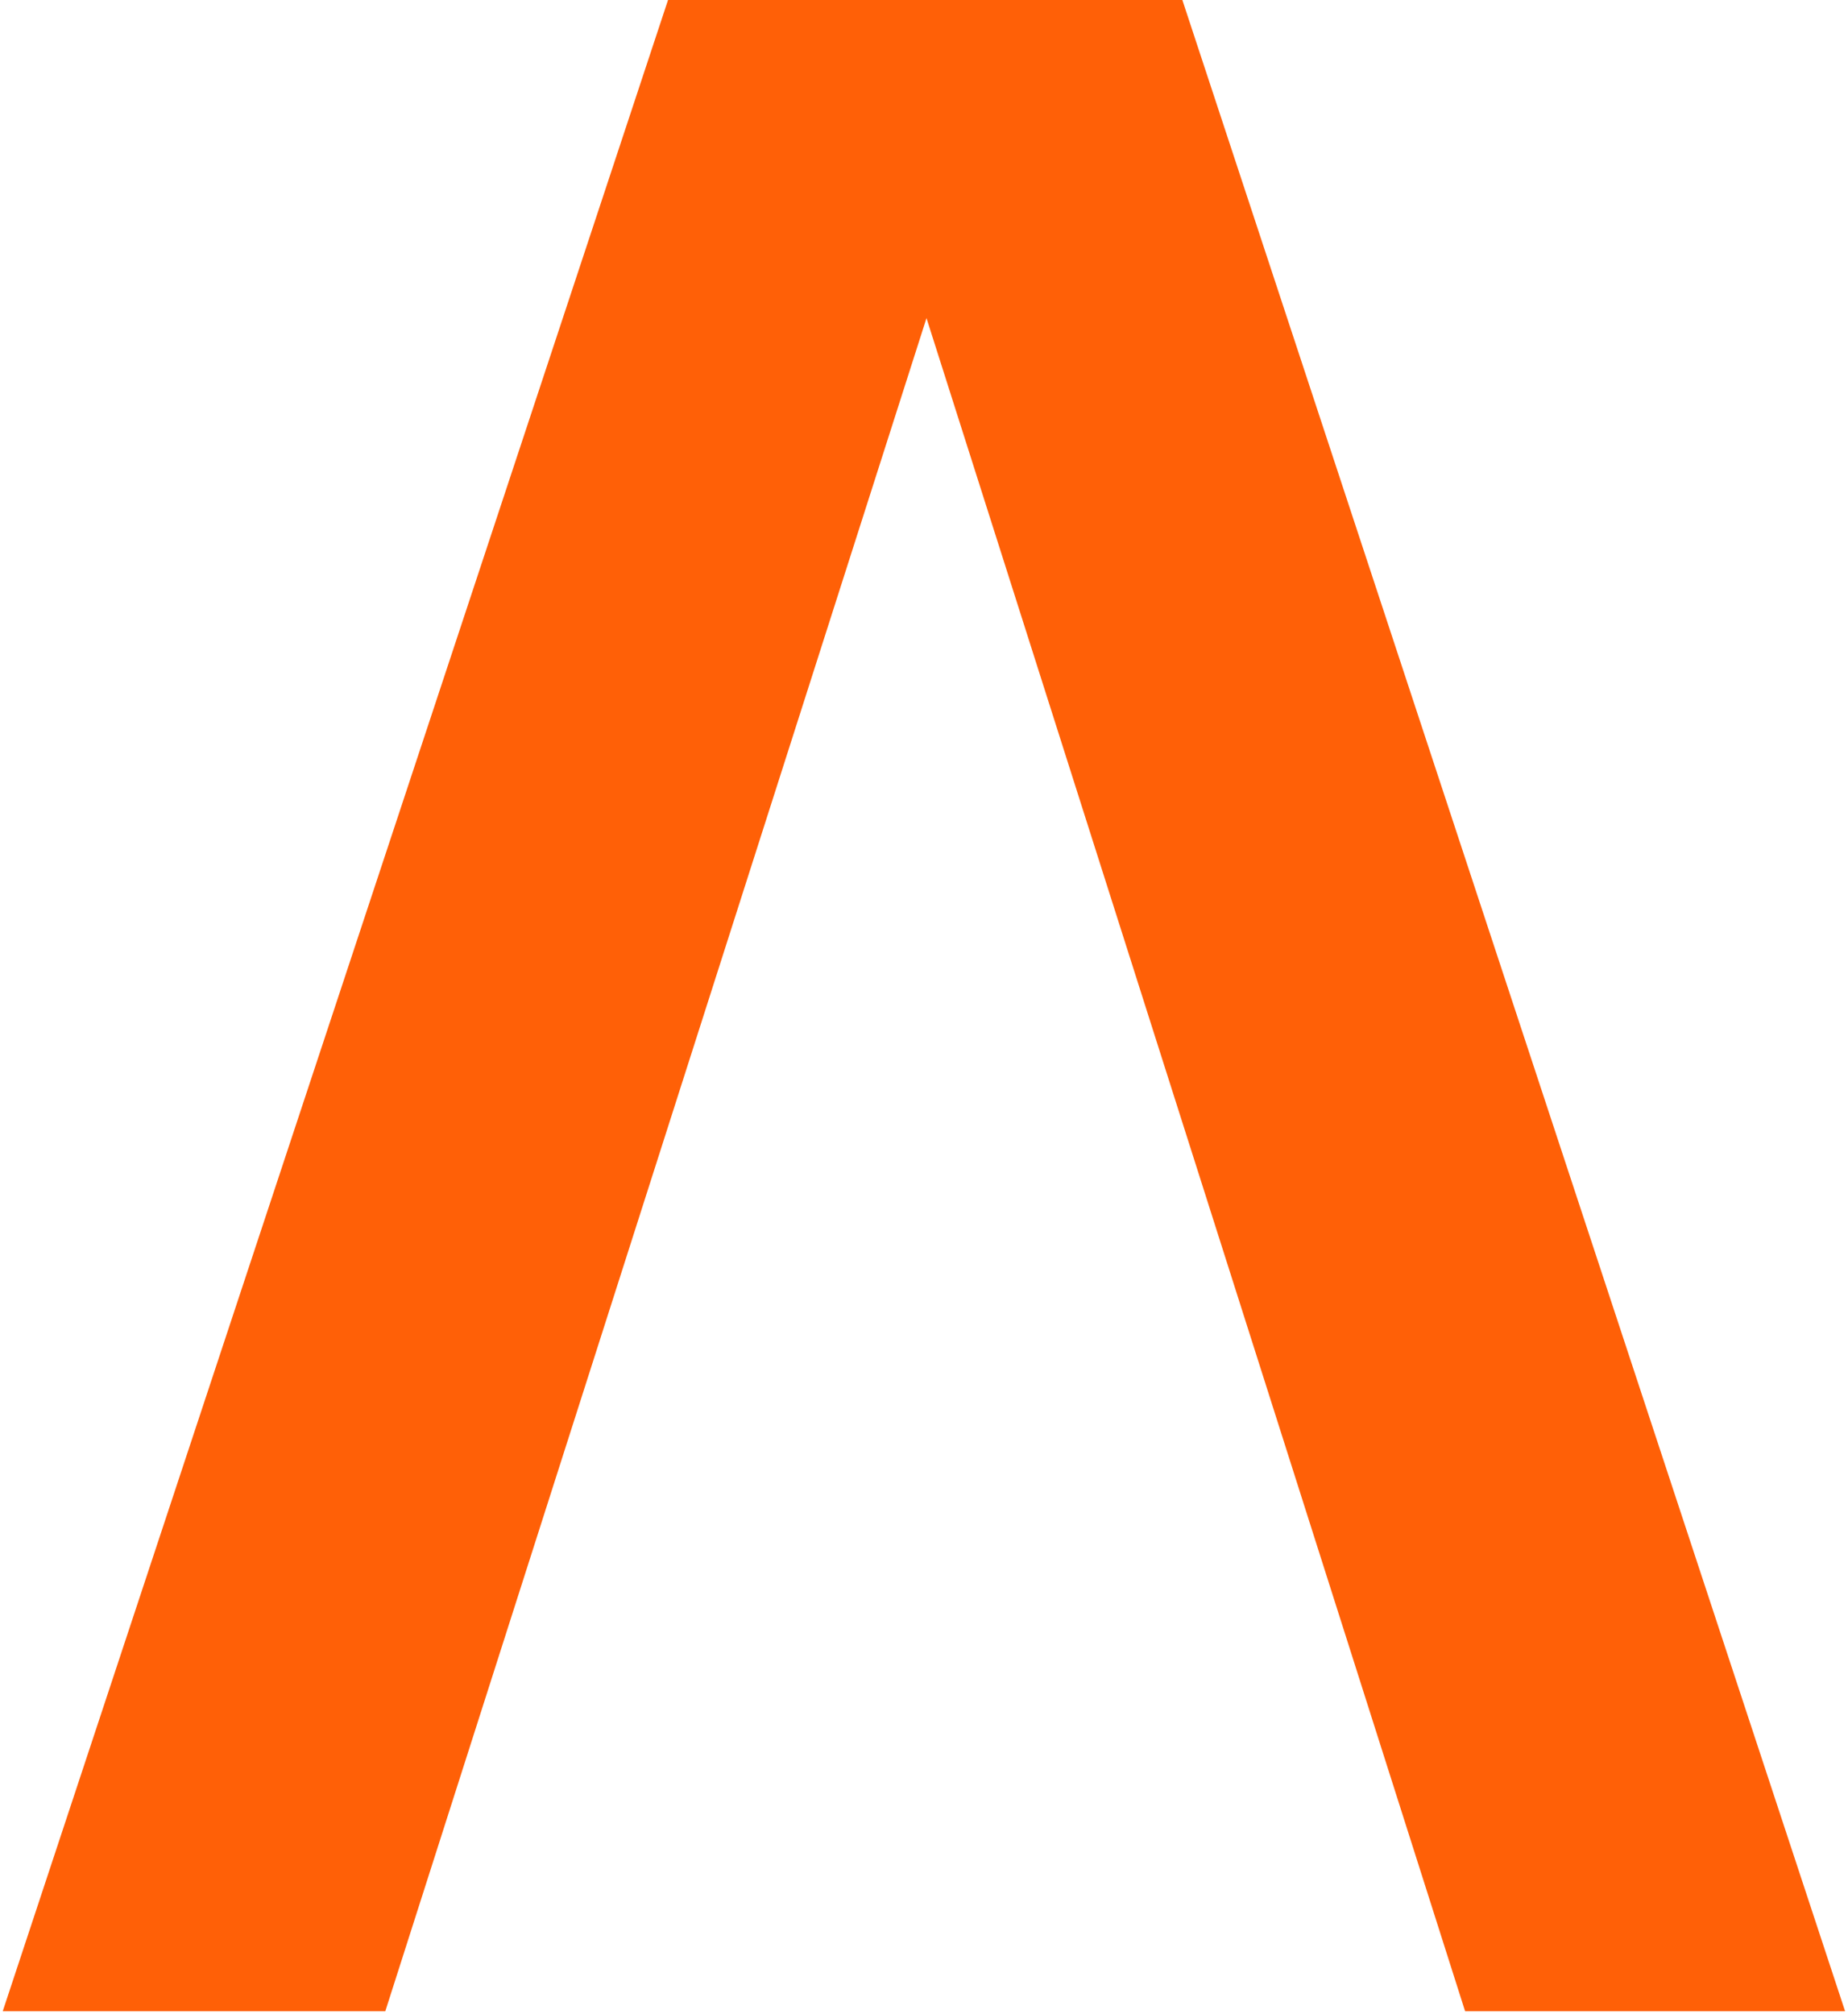 <svg width="390" height="425" viewBox="0 0 390 425" fill="none" xmlns="http://www.w3.org/2000/svg">
<g clip-path="url(#clip0_343_12037)">
<path fill-rule="evenodd" clip-rule="evenodd" d="M140.981 0L0.32 425.138H81.065L195.525 67.119L309.44 425.138H389.64L249.523 0H140.981Z" fill="#FF6007"/>
</g>
<defs>
<clipPath id="clip0_343_12037">
<rect width="389.32" height="424.359" fill="white" transform="translate(0.32)"/>
</clipPath>
</defs>
</svg>
